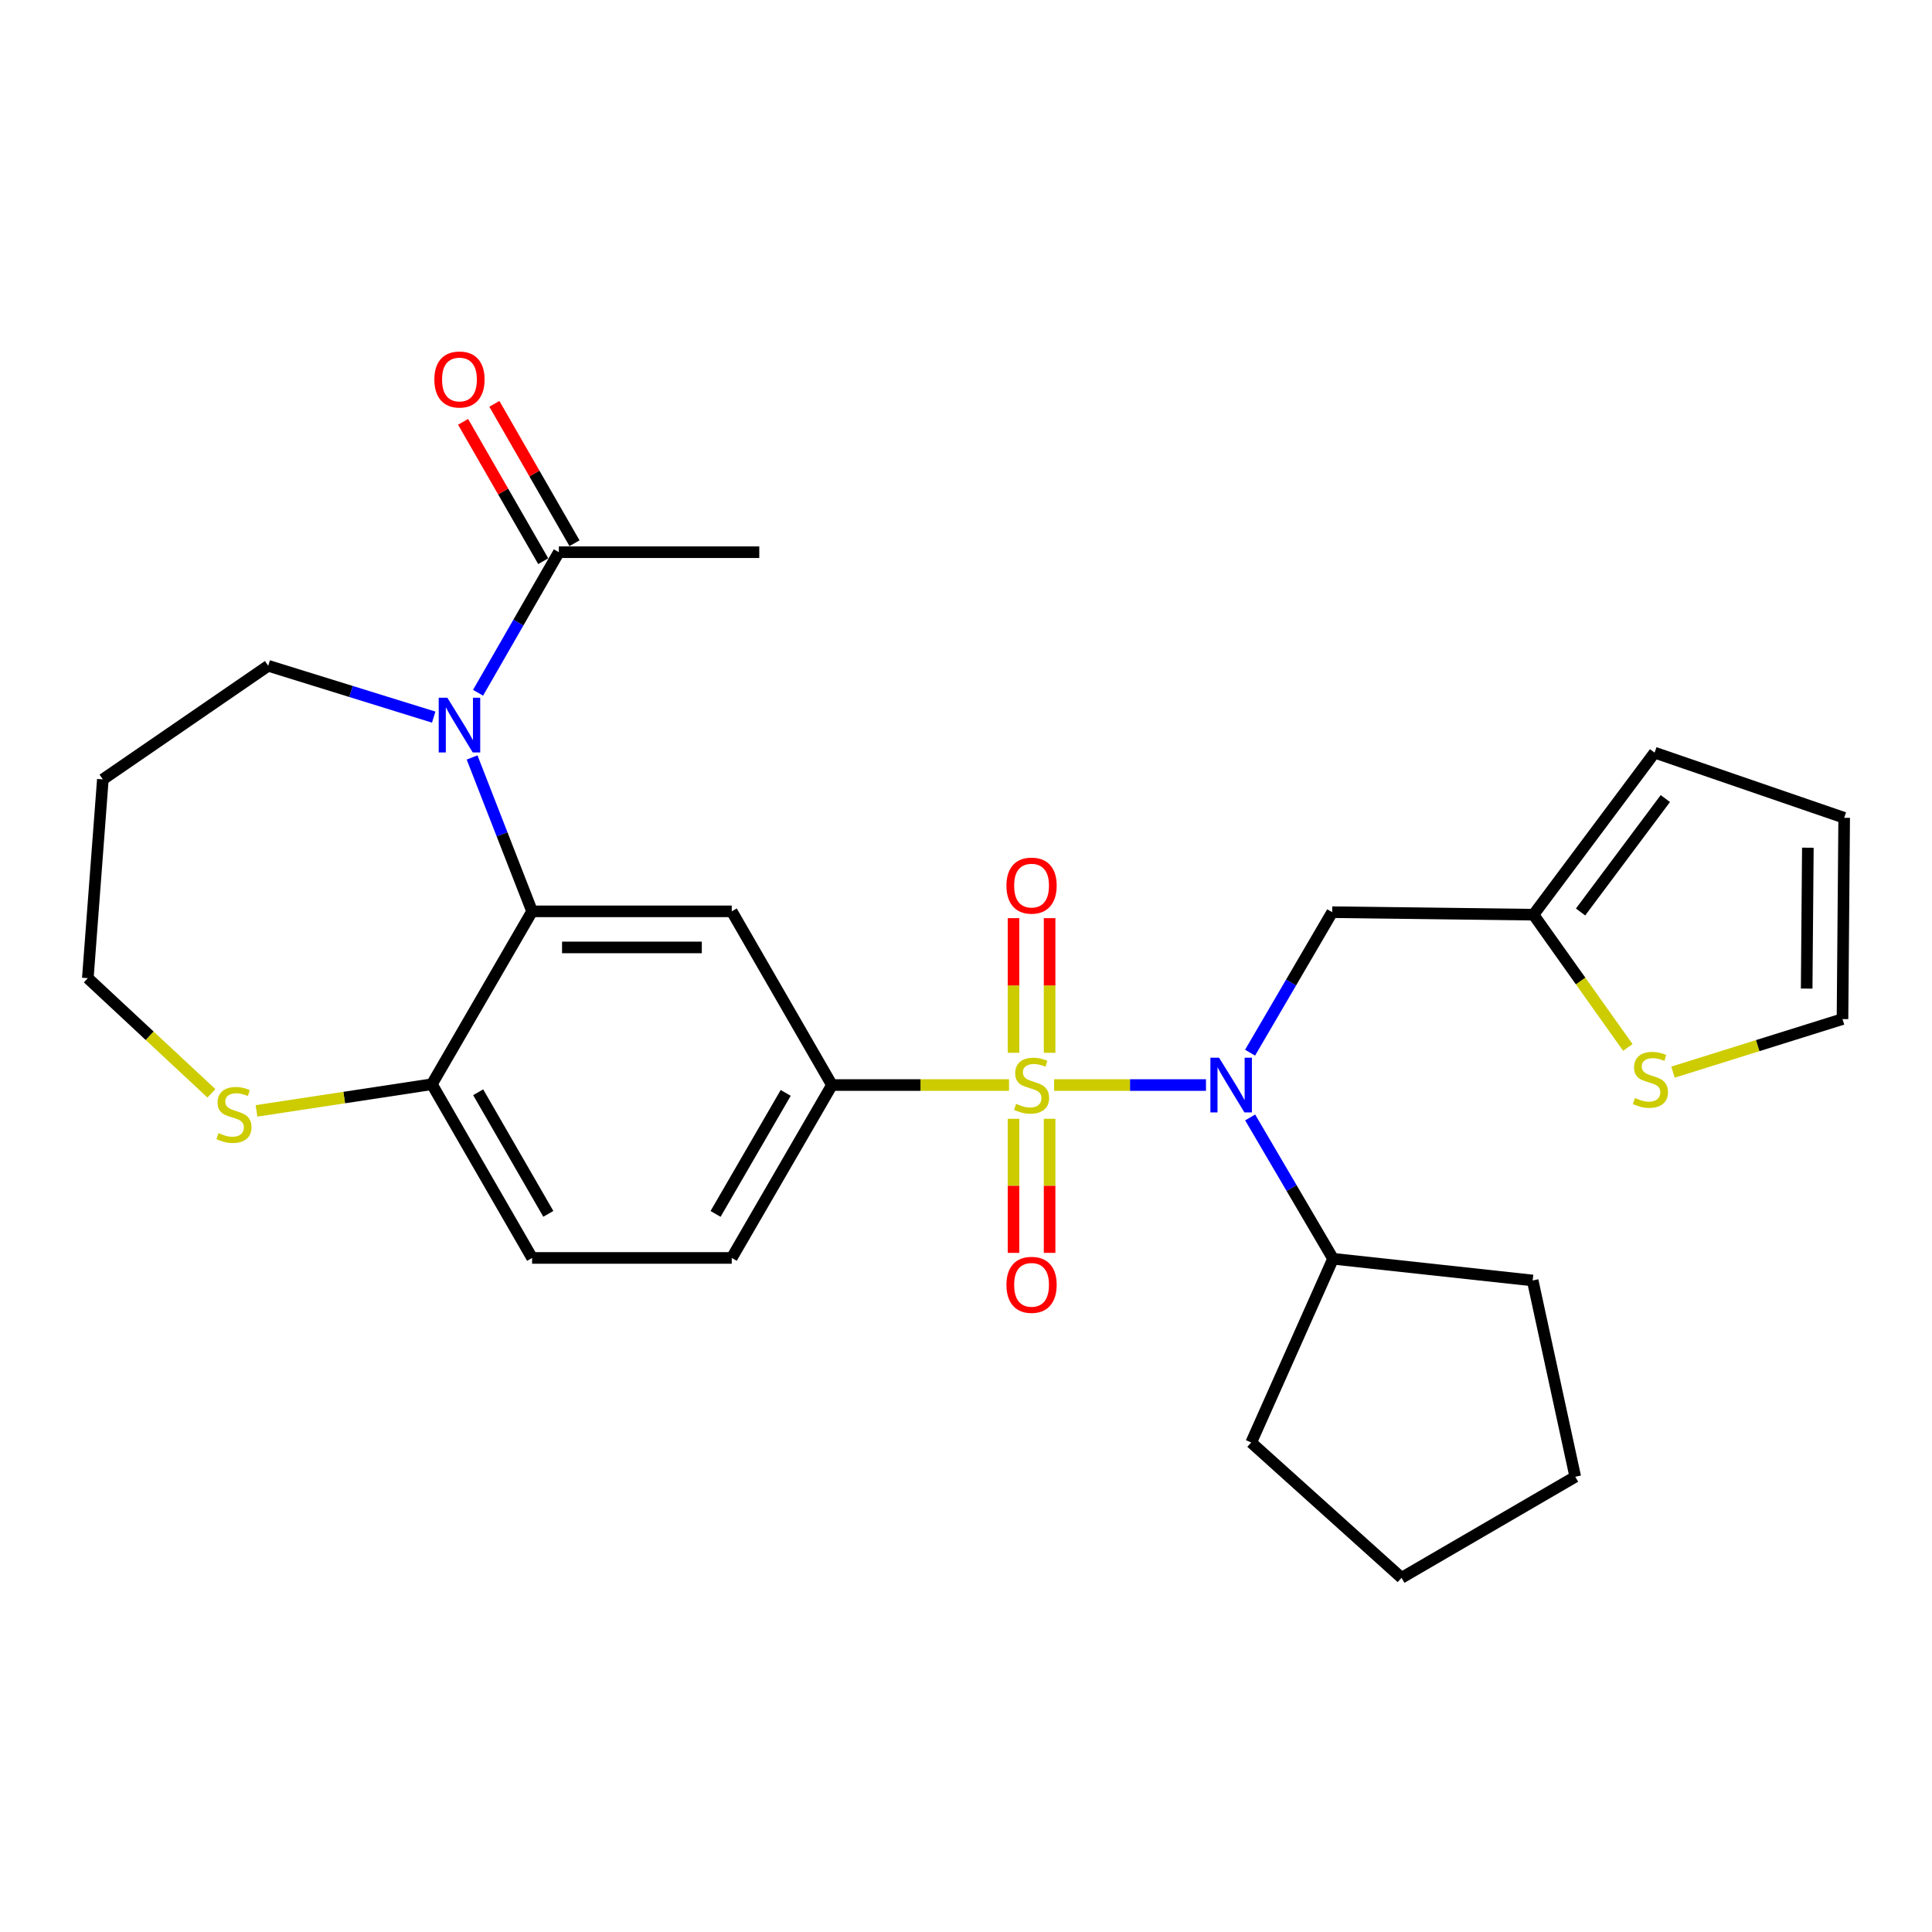 <?xml version='1.0' encoding='iso-8859-1'?>
<svg version='1.1' baseProfile='full'
              xmlns='http://www.w3.org/2000/svg'
                      xmlns:rdkit='http://www.rdkit.org/xml'
                      xmlns:xlink='http://www.w3.org/1999/xlink'
                  xml:space='preserve'
width='1000px' height='1000px' viewBox='0 0 1000 1000'>
<!-- END OF HEADER -->
<rect style='opacity:1.0;fill:#FFFFFF;stroke:none' width='1000' height='1000' x='0' y='0'> </rect>
<path class='bond-0' d='M 545.597,561.618 L 584.905,561.618' style='fill:none;fill-rule:evenodd;stroke:#CCCC00;stroke-width:6px;stroke-linecap:butt;stroke-linejoin:miter;stroke-opacity:1' />
<path class='bond-0' d='M 584.905,561.618 L 624.212,561.618' style='fill:none;fill-rule:evenodd;stroke:#0000FF;stroke-width:6px;stroke-linecap:butt;stroke-linejoin:miter;stroke-opacity:1' />
<path class='bond-3' d='M 522.272,561.618 L 476.444,561.618' style='fill:none;fill-rule:evenodd;stroke:#CCCC00;stroke-width:6px;stroke-linecap:butt;stroke-linejoin:miter;stroke-opacity:1' />
<path class='bond-3' d='M 476.444,561.618 L 430.616,561.618' style='fill:none;fill-rule:evenodd;stroke:#000000;stroke-width:6px;stroke-linecap:butt;stroke-linejoin:miter;stroke-opacity:1' />
<path class='bond-7' d='M 524.598,579.081 L 524.598,613.781' style='fill:none;fill-rule:evenodd;stroke:#CCCC00;stroke-width:6px;stroke-linecap:butt;stroke-linejoin:miter;stroke-opacity:1' />
<path class='bond-7' d='M 524.598,613.781 L 524.598,648.481' style='fill:none;fill-rule:evenodd;stroke:#FF0000;stroke-width:6px;stroke-linecap:butt;stroke-linejoin:miter;stroke-opacity:1' />
<path class='bond-7' d='M 543.272,579.081 L 543.272,613.781' style='fill:none;fill-rule:evenodd;stroke:#CCCC00;stroke-width:6px;stroke-linecap:butt;stroke-linejoin:miter;stroke-opacity:1' />
<path class='bond-7' d='M 543.272,613.781 L 543.272,648.481' style='fill:none;fill-rule:evenodd;stroke:#FF0000;stroke-width:6px;stroke-linecap:butt;stroke-linejoin:miter;stroke-opacity:1' />
<path class='bond-8' d='M 543.272,544.915 L 543.272,510.075' style='fill:none;fill-rule:evenodd;stroke:#CCCC00;stroke-width:6px;stroke-linecap:butt;stroke-linejoin:miter;stroke-opacity:1' />
<path class='bond-8' d='M 543.272,510.075 L 543.272,475.235' style='fill:none;fill-rule:evenodd;stroke:#FF0000;stroke-width:6px;stroke-linecap:butt;stroke-linejoin:miter;stroke-opacity:1' />
<path class='bond-8' d='M 524.598,544.915 L 524.598,510.075' style='fill:none;fill-rule:evenodd;stroke:#CCCC00;stroke-width:6px;stroke-linecap:butt;stroke-linejoin:miter;stroke-opacity:1' />
<path class='bond-8' d='M 524.598,510.075 L 524.598,475.235' style='fill:none;fill-rule:evenodd;stroke:#FF0000;stroke-width:6px;stroke-linecap:butt;stroke-linejoin:miter;stroke-opacity:1' />
<path class='bond-6' d='M 647.035,544.867 L 668.288,508.508' style='fill:none;fill-rule:evenodd;stroke:#0000FF;stroke-width:6px;stroke-linecap:butt;stroke-linejoin:miter;stroke-opacity:1' />
<path class='bond-6' d='M 668.288,508.508 L 689.541,472.149' style='fill:none;fill-rule:evenodd;stroke:#000000;stroke-width:6px;stroke-linecap:butt;stroke-linejoin:miter;stroke-opacity:1' />
<path class='bond-15' d='M 647.078,578.384 L 668.533,614.959' style='fill:none;fill-rule:evenodd;stroke:#0000FF;stroke-width:6px;stroke-linecap:butt;stroke-linejoin:miter;stroke-opacity:1' />
<path class='bond-15' d='M 668.533,614.959 L 689.987,651.533' style='fill:none;fill-rule:evenodd;stroke:#000000;stroke-width:6px;stroke-linecap:butt;stroke-linejoin:miter;stroke-opacity:1' />
<path class='bond-1' d='M 244.349,392.061 L 259.882,431.887' style='fill:none;fill-rule:evenodd;stroke:#0000FF;stroke-width:6px;stroke-linecap:butt;stroke-linejoin:miter;stroke-opacity:1' />
<path class='bond-1' d='M 259.882,431.887 L 275.414,471.713' style='fill:none;fill-rule:evenodd;stroke:#000000;stroke-width:6px;stroke-linecap:butt;stroke-linejoin:miter;stroke-opacity:1' />
<path class='bond-5' d='M 247.441,358.573 L 268.353,322.199' style='fill:none;fill-rule:evenodd;stroke:#0000FF;stroke-width:6px;stroke-linecap:butt;stroke-linejoin:miter;stroke-opacity:1' />
<path class='bond-5' d='M 268.353,322.199 L 289.264,285.824' style='fill:none;fill-rule:evenodd;stroke:#000000;stroke-width:6px;stroke-linecap:butt;stroke-linejoin:miter;stroke-opacity:1' />
<path class='bond-20' d='M 224.486,371.18 L 181.655,357.898' style='fill:none;fill-rule:evenodd;stroke:#0000FF;stroke-width:6px;stroke-linecap:butt;stroke-linejoin:miter;stroke-opacity:1' />
<path class='bond-20' d='M 181.655,357.898 L 138.824,344.616' style='fill:none;fill-rule:evenodd;stroke:#000000;stroke-width:6px;stroke-linecap:butt;stroke-linejoin:miter;stroke-opacity:1' />
<path class='bond-2' d='M 275.414,471.713 L 378.754,471.713' style='fill:none;fill-rule:evenodd;stroke:#000000;stroke-width:6px;stroke-linecap:butt;stroke-linejoin:miter;stroke-opacity:1' />
<path class='bond-2' d='M 290.915,490.387 L 363.253,490.387' style='fill:none;fill-rule:evenodd;stroke:#000000;stroke-width:6px;stroke-linecap:butt;stroke-linejoin:miter;stroke-opacity:1' />
<path class='bond-28' d='M 275.414,471.713 L 223.542,561.193' style='fill:none;fill-rule:evenodd;stroke:#000000;stroke-width:6px;stroke-linecap:butt;stroke-linejoin:miter;stroke-opacity:1' />
<path class='bond-4' d='M 430.616,561.618 L 378.754,471.713' style='fill:none;fill-rule:evenodd;stroke:#000000;stroke-width:6px;stroke-linecap:butt;stroke-linejoin:miter;stroke-opacity:1' />
<path class='bond-13' d='M 430.616,561.618 L 378.754,651.108' style='fill:none;fill-rule:evenodd;stroke:#000000;stroke-width:6px;stroke-linecap:butt;stroke-linejoin:miter;stroke-opacity:1' />
<path class='bond-13' d='M 406.68,565.678 L 370.376,628.321' style='fill:none;fill-rule:evenodd;stroke:#000000;stroke-width:6px;stroke-linecap:butt;stroke-linejoin:miter;stroke-opacity:1' />
<path class='bond-16' d='M 297.359,281.17 L 276.62,245.101' style='fill:none;fill-rule:evenodd;stroke:#000000;stroke-width:6px;stroke-linecap:butt;stroke-linejoin:miter;stroke-opacity:1' />
<path class='bond-16' d='M 276.62,245.101 L 255.882,209.031' style='fill:none;fill-rule:evenodd;stroke:#FF0000;stroke-width:6px;stroke-linecap:butt;stroke-linejoin:miter;stroke-opacity:1' />
<path class='bond-16' d='M 281.17,290.478 L 260.431,254.409' style='fill:none;fill-rule:evenodd;stroke:#000000;stroke-width:6px;stroke-linecap:butt;stroke-linejoin:miter;stroke-opacity:1' />
<path class='bond-16' d='M 260.431,254.409 L 239.693,218.339' style='fill:none;fill-rule:evenodd;stroke:#FF0000;stroke-width:6px;stroke-linecap:butt;stroke-linejoin:miter;stroke-opacity:1' />
<path class='bond-23' d='M 289.264,285.824 L 392.998,285.824' style='fill:none;fill-rule:evenodd;stroke:#000000;stroke-width:6px;stroke-linecap:butt;stroke-linejoin:miter;stroke-opacity:1' />
<path class='bond-9' d='M 689.541,472.149 L 793.731,473.446' style='fill:none;fill-rule:evenodd;stroke:#000000;stroke-width:6px;stroke-linecap:butt;stroke-linejoin:miter;stroke-opacity:1' />
<path class='bond-11' d='M 793.731,473.446 L 818.148,507.798' style='fill:none;fill-rule:evenodd;stroke:#000000;stroke-width:6px;stroke-linecap:butt;stroke-linejoin:miter;stroke-opacity:1' />
<path class='bond-11' d='M 818.148,507.798 L 842.564,542.15' style='fill:none;fill-rule:evenodd;stroke:#CCCC00;stroke-width:6px;stroke-linecap:butt;stroke-linejoin:miter;stroke-opacity:1' />
<path class='bond-17' d='M 793.731,473.446 L 856.424,389.568' style='fill:none;fill-rule:evenodd;stroke:#000000;stroke-width:6px;stroke-linecap:butt;stroke-linejoin:miter;stroke-opacity:1' />
<path class='bond-17' d='M 818.093,472.044 L 861.978,413.33' style='fill:none;fill-rule:evenodd;stroke:#000000;stroke-width:6px;stroke-linecap:butt;stroke-linejoin:miter;stroke-opacity:1' />
<path class='bond-10' d='M 223.542,561.193 L 275.414,651.108' style='fill:none;fill-rule:evenodd;stroke:#000000;stroke-width:6px;stroke-linecap:butt;stroke-linejoin:miter;stroke-opacity:1' />
<path class='bond-10' d='M 247.498,565.348 L 283.809,628.289' style='fill:none;fill-rule:evenodd;stroke:#000000;stroke-width:6px;stroke-linecap:butt;stroke-linejoin:miter;stroke-opacity:1' />
<path class='bond-12' d='M 223.542,561.193 L 178.154,568.092' style='fill:none;fill-rule:evenodd;stroke:#000000;stroke-width:6px;stroke-linecap:butt;stroke-linejoin:miter;stroke-opacity:1' />
<path class='bond-12' d='M 178.154,568.092 L 132.765,574.991' style='fill:none;fill-rule:evenodd;stroke:#CCCC00;stroke-width:6px;stroke-linecap:butt;stroke-linejoin:miter;stroke-opacity:1' />
<path class='bond-14' d='M 865.94,554.941 L 909.807,541.209' style='fill:none;fill-rule:evenodd;stroke:#CCCC00;stroke-width:6px;stroke-linecap:butt;stroke-linejoin:miter;stroke-opacity:1' />
<path class='bond-14' d='M 909.807,541.209 L 953.674,527.476' style='fill:none;fill-rule:evenodd;stroke:#000000;stroke-width:6px;stroke-linecap:butt;stroke-linejoin:miter;stroke-opacity:1' />
<path class='bond-22' d='M 109.43,565.897 L 77.442,536.094' style='fill:none;fill-rule:evenodd;stroke:#CCCC00;stroke-width:6px;stroke-linecap:butt;stroke-linejoin:miter;stroke-opacity:1' />
<path class='bond-22' d='M 77.442,536.094 L 45.455,506.291' style='fill:none;fill-rule:evenodd;stroke:#000000;stroke-width:6px;stroke-linecap:butt;stroke-linejoin:miter;stroke-opacity:1' />
<path class='bond-19' d='M 378.754,651.108 L 275.414,651.108' style='fill:none;fill-rule:evenodd;stroke:#000000;stroke-width:6px;stroke-linecap:butt;stroke-linejoin:miter;stroke-opacity:1' />
<path class='bond-30' d='M 953.674,527.476 L 954.545,423.296' style='fill:none;fill-rule:evenodd;stroke:#000000;stroke-width:6px;stroke-linecap:butt;stroke-linejoin:miter;stroke-opacity:1' />
<path class='bond-30' d='M 935.131,511.693 L 935.741,438.767' style='fill:none;fill-rule:evenodd;stroke:#000000;stroke-width:6px;stroke-linecap:butt;stroke-linejoin:miter;stroke-opacity:1' />
<path class='bond-24' d='M 689.987,651.533 L 647.618,746.646' style='fill:none;fill-rule:evenodd;stroke:#000000;stroke-width:6px;stroke-linecap:butt;stroke-linejoin:miter;stroke-opacity:1' />
<path class='bond-25' d='M 689.987,651.533 L 793.306,662.769' style='fill:none;fill-rule:evenodd;stroke:#000000;stroke-width:6px;stroke-linecap:butt;stroke-linejoin:miter;stroke-opacity:1' />
<path class='bond-18' d='M 856.424,389.568 L 954.545,423.296' style='fill:none;fill-rule:evenodd;stroke:#000000;stroke-width:6px;stroke-linecap:butt;stroke-linejoin:miter;stroke-opacity:1' />
<path class='bond-21' d='M 138.824,344.616 L 53.235,403.408' style='fill:none;fill-rule:evenodd;stroke:#000000;stroke-width:6px;stroke-linecap:butt;stroke-linejoin:miter;stroke-opacity:1' />
<path class='bond-31' d='M 53.235,403.408 L 45.455,506.291' style='fill:none;fill-rule:evenodd;stroke:#000000;stroke-width:6px;stroke-linecap:butt;stroke-linejoin:miter;stroke-opacity:1' />
<path class='bond-27' d='M 647.618,746.646 L 725.436,816.674' style='fill:none;fill-rule:evenodd;stroke:#000000;stroke-width:6px;stroke-linecap:butt;stroke-linejoin:miter;stroke-opacity:1' />
<path class='bond-26' d='M 793.306,662.769 L 815.352,764.366' style='fill:none;fill-rule:evenodd;stroke:#000000;stroke-width:6px;stroke-linecap:butt;stroke-linejoin:miter;stroke-opacity:1' />
<path class='bond-29' d='M 815.352,764.366 L 725.436,816.674' style='fill:none;fill-rule:evenodd;stroke:#000000;stroke-width:6px;stroke-linecap:butt;stroke-linejoin:miter;stroke-opacity:1' />
<path  class='atom-0' d='M 525.935 571.338
Q 526.255 571.458, 527.575 572.018
Q 528.895 572.578, 530.335 572.938
Q 531.815 573.258, 533.255 573.258
Q 535.935 573.258, 537.495 571.978
Q 539.055 570.658, 539.055 568.378
Q 539.055 566.818, 538.255 565.858
Q 537.495 564.898, 536.295 564.378
Q 535.095 563.858, 533.095 563.258
Q 530.575 562.498, 529.055 561.778
Q 527.575 561.058, 526.495 559.538
Q 525.455 558.018, 525.455 555.458
Q 525.455 551.898, 527.855 549.698
Q 530.295 547.498, 535.095 547.498
Q 538.375 547.498, 542.095 549.058
L 541.175 552.138
Q 537.775 550.738, 535.215 550.738
Q 532.455 550.738, 530.935 551.898
Q 529.415 553.018, 529.455 554.978
Q 529.455 556.498, 530.215 557.418
Q 531.015 558.338, 532.135 558.858
Q 533.295 559.378, 535.215 559.978
Q 537.775 560.778, 539.295 561.578
Q 540.815 562.378, 541.895 564.018
Q 543.015 565.618, 543.015 568.378
Q 543.015 572.298, 540.375 574.418
Q 537.775 576.498, 533.415 576.498
Q 530.895 576.498, 528.975 575.938
Q 527.095 575.418, 524.855 574.498
L 525.935 571.338
' fill='#CCCC00'/>
<path  class='atom-1' d='M 630.983 547.458
L 640.263 562.458
Q 641.183 563.938, 642.663 566.618
Q 644.143 569.298, 644.223 569.458
L 644.223 547.458
L 647.983 547.458
L 647.983 575.778
L 644.103 575.778
L 634.143 559.378
Q 632.983 557.458, 631.743 555.258
Q 630.543 553.058, 630.183 552.378
L 630.183 575.778
L 626.503 575.778
L 626.503 547.458
L 630.983 547.458
' fill='#0000FF'/>
<path  class='atom-2' d='M 231.557 361.154
L 240.837 376.154
Q 241.757 377.634, 243.237 380.314
Q 244.717 382.994, 244.797 383.154
L 244.797 361.154
L 248.557 361.154
L 248.557 389.474
L 244.677 389.474
L 234.717 373.074
Q 233.557 371.154, 232.317 368.954
Q 231.117 366.754, 230.757 366.074
L 230.757 389.474
L 227.077 389.474
L 227.077 361.154
L 231.557 361.154
' fill='#0000FF'/>
<path  class='atom-8' d='M 520.935 665.027
Q 520.935 658.227, 524.295 654.427
Q 527.655 650.627, 533.935 650.627
Q 540.215 650.627, 543.575 654.427
Q 546.935 658.227, 546.935 665.027
Q 546.935 671.907, 543.535 675.827
Q 540.135 679.707, 533.935 679.707
Q 527.695 679.707, 524.295 675.827
Q 520.935 671.947, 520.935 665.027
M 533.935 676.507
Q 538.255 676.507, 540.575 673.627
Q 542.935 670.707, 542.935 665.027
Q 542.935 659.467, 540.575 656.667
Q 538.255 653.827, 533.935 653.827
Q 529.615 653.827, 527.255 656.627
Q 524.935 659.427, 524.935 665.027
Q 524.935 670.747, 527.255 673.627
Q 529.615 676.507, 533.935 676.507
' fill='#FF0000'/>
<path  class='atom-9' d='M 520.935 458.389
Q 520.935 451.589, 524.295 447.789
Q 527.655 443.989, 533.935 443.989
Q 540.215 443.989, 543.575 447.789
Q 546.935 451.589, 546.935 458.389
Q 546.935 465.269, 543.535 469.189
Q 540.135 473.069, 533.935 473.069
Q 527.695 473.069, 524.295 469.189
Q 520.935 465.309, 520.935 458.389
M 533.935 469.869
Q 538.255 469.869, 540.575 466.989
Q 542.935 464.069, 542.935 458.389
Q 542.935 452.829, 540.575 450.029
Q 538.255 447.189, 533.935 447.189
Q 529.615 447.189, 527.255 449.989
Q 524.935 452.789, 524.935 458.389
Q 524.935 464.109, 527.255 466.989
Q 529.615 469.869, 533.935 469.869
' fill='#FF0000'/>
<path  class='atom-12' d='M 846.256 568.319
Q 846.576 568.439, 847.896 568.999
Q 849.216 569.559, 850.656 569.919
Q 852.136 570.239, 853.576 570.239
Q 856.256 570.239, 857.816 568.959
Q 859.376 567.639, 859.376 565.359
Q 859.376 563.799, 858.576 562.839
Q 857.816 561.879, 856.616 561.359
Q 855.416 560.839, 853.416 560.239
Q 850.896 559.479, 849.376 558.759
Q 847.896 558.039, 846.816 556.519
Q 845.776 554.999, 845.776 552.439
Q 845.776 548.879, 848.176 546.679
Q 850.616 544.479, 855.416 544.479
Q 858.696 544.479, 862.416 546.039
L 861.496 549.119
Q 858.096 547.719, 855.536 547.719
Q 852.776 547.719, 851.256 548.879
Q 849.736 549.999, 849.776 551.959
Q 849.776 553.479, 850.536 554.399
Q 851.336 555.319, 852.456 555.839
Q 853.616 556.359, 855.536 556.959
Q 858.096 557.759, 859.616 558.559
Q 861.136 559.359, 862.216 560.999
Q 863.336 562.599, 863.336 565.359
Q 863.336 569.279, 860.696 571.399
Q 858.096 573.479, 853.736 573.479
Q 851.216 573.479, 849.296 572.919
Q 847.416 572.399, 845.176 571.479
L 846.256 568.319
' fill='#CCCC00'/>
<path  class='atom-13' d='M 113.095 586.485
Q 113.415 586.605, 114.735 587.165
Q 116.055 587.725, 117.495 588.085
Q 118.975 588.405, 120.415 588.405
Q 123.095 588.405, 124.655 587.125
Q 126.215 585.805, 126.215 583.525
Q 126.215 581.965, 125.415 581.005
Q 124.655 580.045, 123.455 579.525
Q 122.255 579.005, 120.255 578.405
Q 117.735 577.645, 116.215 576.925
Q 114.735 576.205, 113.655 574.685
Q 112.615 573.165, 112.615 570.605
Q 112.615 567.045, 115.015 564.845
Q 117.455 562.645, 122.255 562.645
Q 125.535 562.645, 129.255 564.205
L 128.335 567.285
Q 124.935 565.885, 122.375 565.885
Q 119.615 565.885, 118.095 567.045
Q 116.575 568.165, 116.615 570.125
Q 116.615 571.645, 117.375 572.565
Q 118.175 573.485, 119.295 574.005
Q 120.455 574.525, 122.375 575.125
Q 124.935 575.925, 126.455 576.725
Q 127.975 577.525, 129.055 579.165
Q 130.175 580.765, 130.175 583.525
Q 130.175 587.445, 127.535 589.565
Q 124.935 591.645, 120.575 591.645
Q 118.055 591.645, 116.135 591.085
Q 114.255 590.565, 112.015 589.645
L 113.095 586.485
' fill='#CCCC00'/>
<path  class='atom-17' d='M 224.817 196.425
Q 224.817 189.625, 228.177 185.825
Q 231.537 182.025, 237.817 182.025
Q 244.097 182.025, 247.457 185.825
Q 250.817 189.625, 250.817 196.425
Q 250.817 203.305, 247.417 207.225
Q 244.017 211.105, 237.817 211.105
Q 231.577 211.105, 228.177 207.225
Q 224.817 203.345, 224.817 196.425
M 237.817 207.905
Q 242.137 207.905, 244.457 205.025
Q 246.817 202.105, 246.817 196.425
Q 246.817 190.865, 244.457 188.065
Q 242.137 185.225, 237.817 185.225
Q 233.497 185.225, 231.137 188.025
Q 228.817 190.825, 228.817 196.425
Q 228.817 202.145, 231.137 205.025
Q 233.497 207.905, 237.817 207.905
' fill='#FF0000'/>
</svg>
